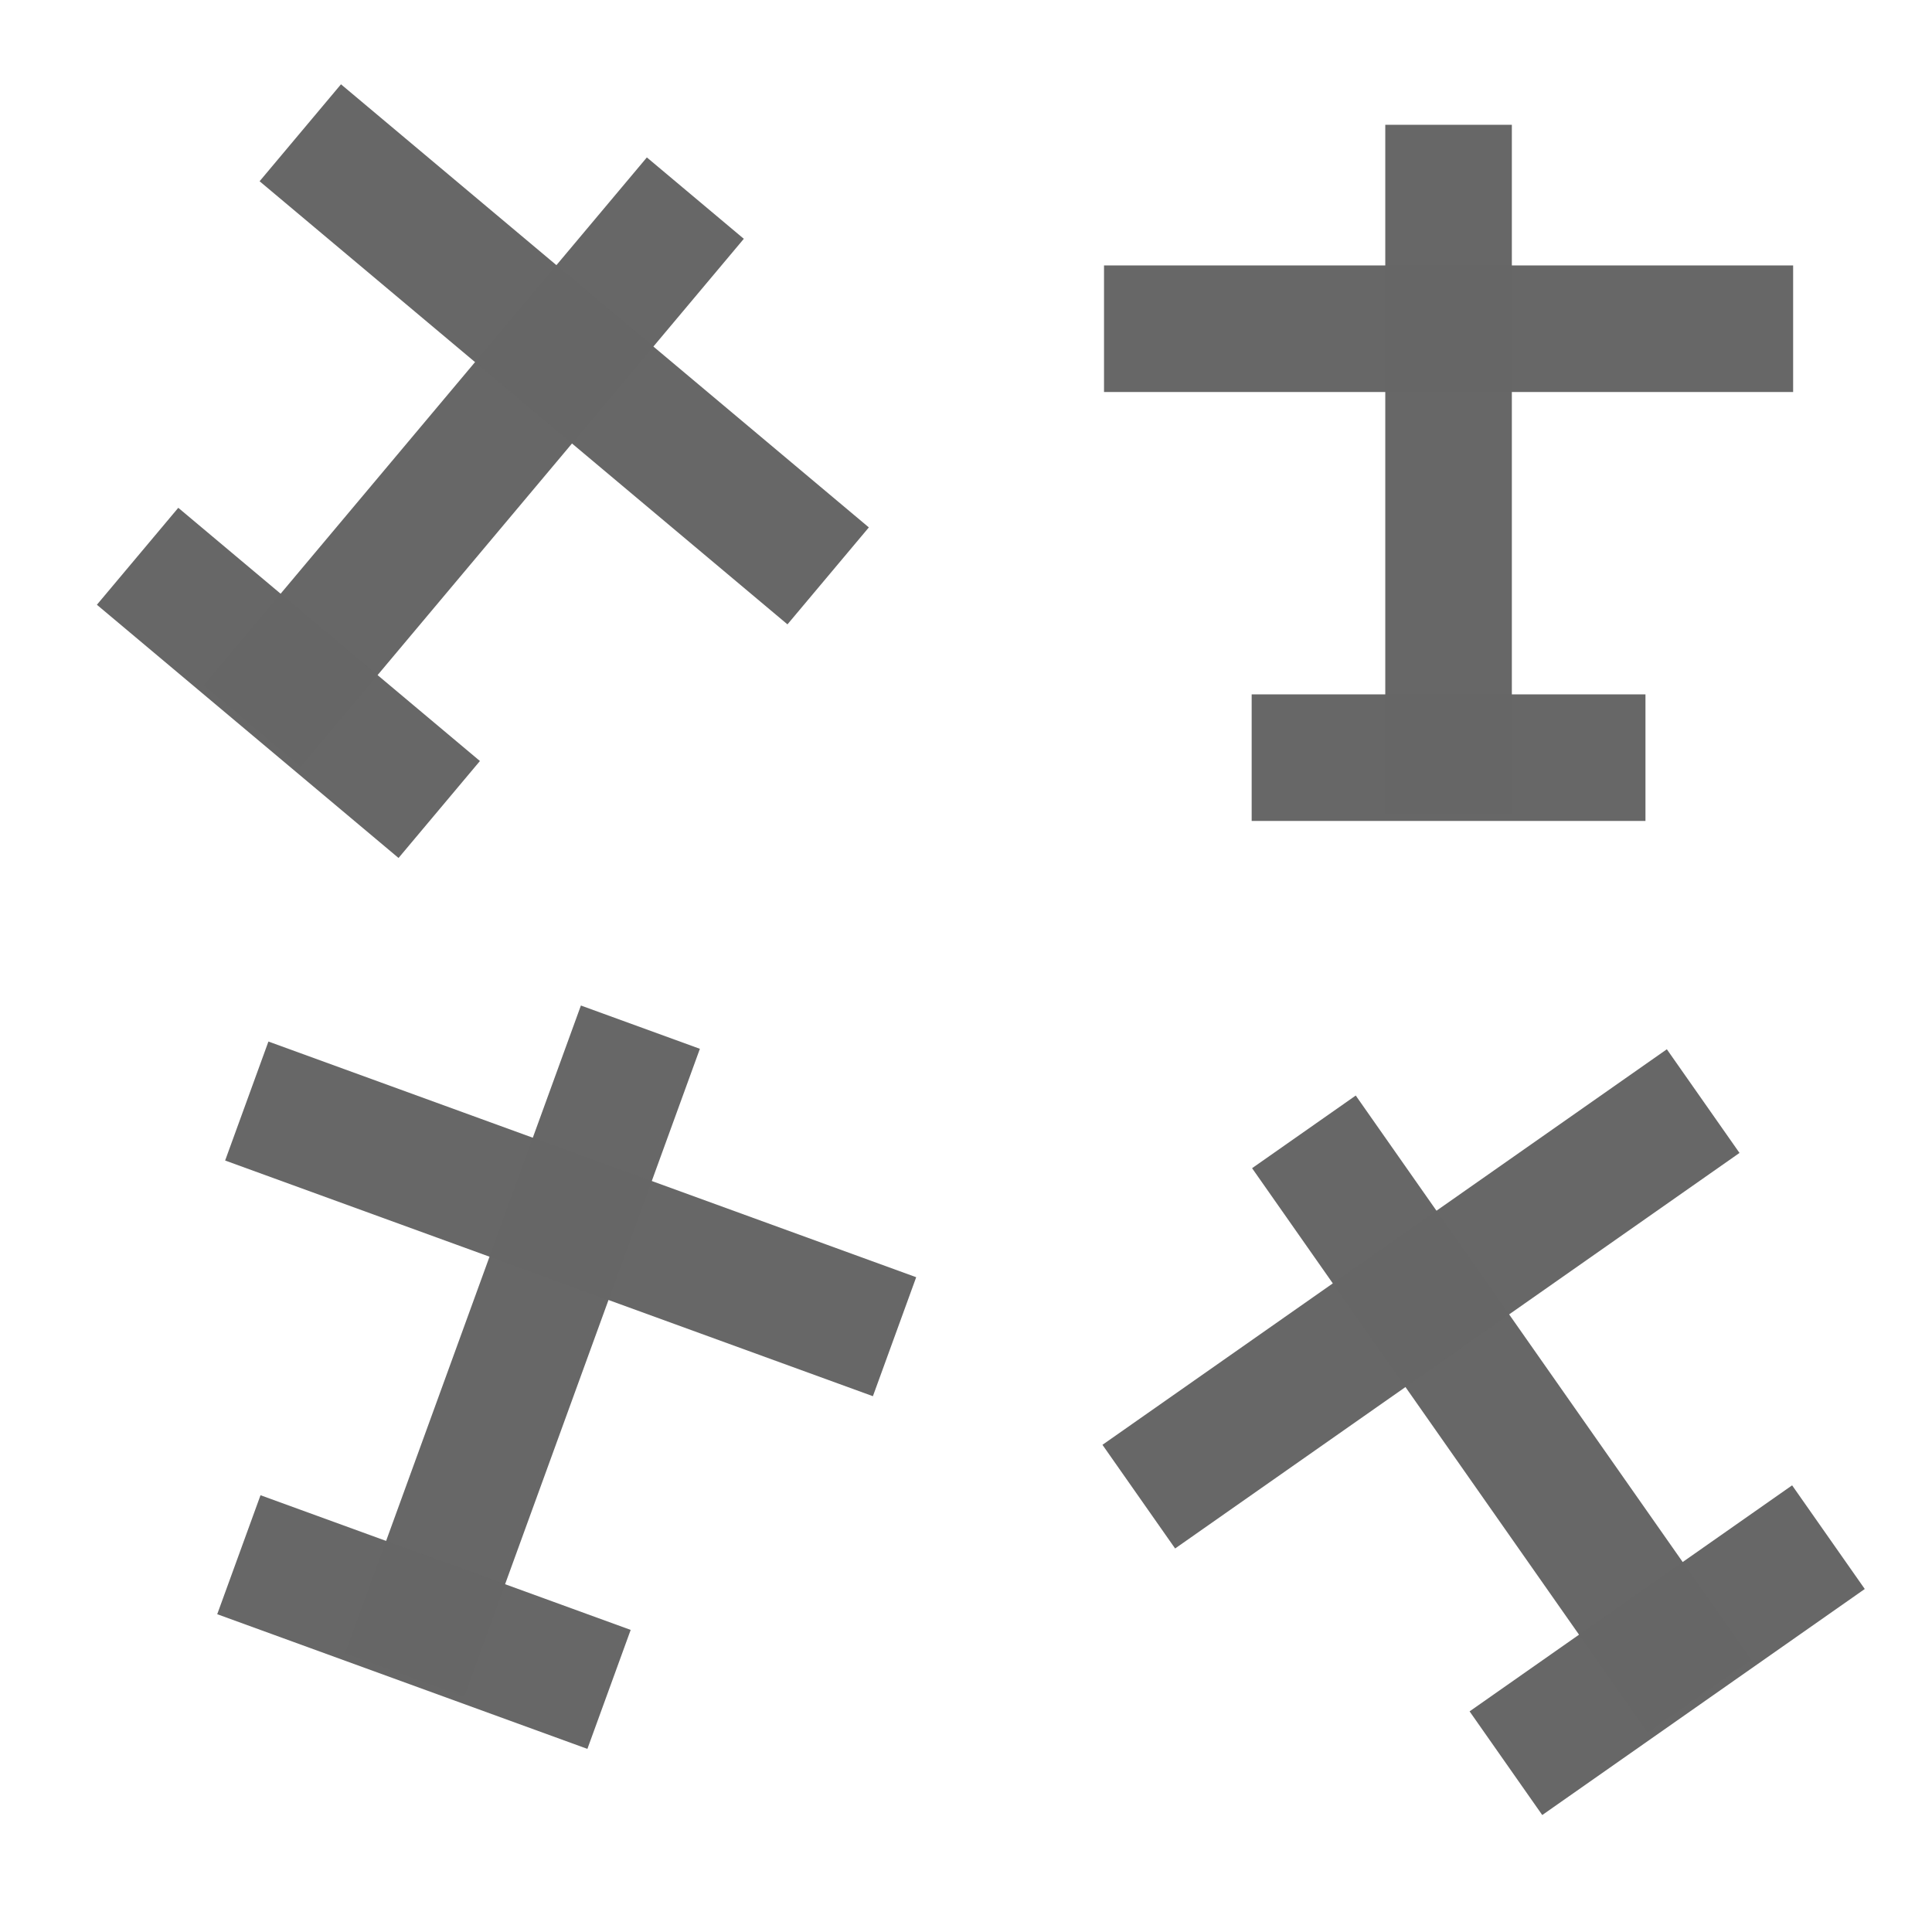 <?xml version="1.0" encoding="UTF-8" standalone="no"?>
<!-- Created with Inkscape (http://www.inkscape.org/) -->

<svg
   xmlns:dc="http://purl.org/dc/elements/1.1/"
   xmlns:cc="http://creativecommons.org/ns#"
   xmlns:rdf="http://www.w3.org/1999/02/22-rdf-syntax-ns#"
   xmlns:svg="http://www.w3.org/2000/svg"
   xmlns="http://www.w3.org/2000/svg"
   xmlns:sodipodi="http://sodipodi.sourceforge.net/DTD/sodipodi-0.dtd"
   xmlns:inkscape="http://www.inkscape.org/namespaces/inkscape"
   width="64"
   height="64"
   id="svg2"
   version="1.1"
   inkscape:version="0.91 r13725"
   sodipodi:docname="apron.svg">
  <defs
     id="defs4" />
  <sodipodi:namedview
     id="base"
     pagecolor="#ffffff"
     bordercolor="#666666"
     borderopacity="1.0"
     inkscape:pageopacity="0.0"
     inkscape:pageshadow="2"
     inkscape:zoom="4.2929687"
     inkscape:cx="-24.79013"
     inkscape:cy="34.46836"
     inkscape:document-units="px"
     inkscape:current-layer="layer1"
     showgrid="false"
     inkscape:window-width="1680"
     inkscape:window-height="988"
     inkscape:window-x="-8"
     inkscape:window-y="-8"
     inkscape:window-maximized="1" />
  <g
     inkscape:label="Ebene 1"
     inkscape:groupmode="layer"
     id="layer1"
     transform="translate(0,-988.362)">
    <rect
       style="opacity:1;fill:#ffffff;fill-opacity:1;stroke:none;stroke-width:30;stroke-linecap:square;stroke-linejoin:miter;stroke-miterlimit:4;stroke-dasharray:none;stroke-dashoffset:0.6;stroke-opacity:1"
       id="rect4149"
       width="64"
       height="64"
       x="0"
       y="988.362" />
    <g
       id="g4903"
       style="fill:#666666"
       transform="matrix(0.819,-0.574,0.574,0.819,-573.352,215.968)">
      <rect
         y="1016.955"
         x="37.969"
         height="22.828"
         width="4.193"
         id="rect4897"
         style="opacity:0.99;color:#000000;fill:#666666;fill-opacity:1;stroke:none;stroke-width:2;marker:none;visibility:visible;display:inline;overflow:visible;enable-background:accumulate" />
      <rect
         transform="matrix(0,-1,1,0,0,0)"
         style="opacity:0.99;color:#000000;fill:#666666;fill-opacity:1;stroke:none;stroke-width:2;marker:none;visibility:visible;display:inline;overflow:visible;enable-background:accumulate"
         id="rect4899"
         width="4.193"
         height="22.828"
         x="-1025.807"
         y="28.652" />
      <rect
         y="33.543"
         x="-1040.016"
         height="13.045"
         width="4.193"
         id="rect4901"
         style="opacity:0.99;color:#000000;fill:#666666;fill-opacity:1;stroke:none;stroke-width:2;marker:none;visibility:visible;display:inline;overflow:visible;enable-background:accumulate"
         transform="matrix(0,-1,1,0,0,0)" />
    </g>
    <g
       style="fill:#666666"
       id="g4908"
       transform="matrix(0.94,0.342,-0.342,0.94,331.351,52.748)">
      <rect
         style="opacity:0.99;color:#000000;fill:#666666;fill-opacity:1;stroke:none;stroke-width:2;marker:none;visibility:visible;display:inline;overflow:visible;enable-background:accumulate"
         id="rect4910"
         width="4.193"
         height="22.828"
         x="37.969"
         y="1016.955" />
      <rect
         y="28.652"
         x="-1025.807"
         height="22.828"
         width="4.193"
         id="rect4912"
         style="opacity:0.99;color:#000000;fill:#666666;fill-opacity:1;stroke:none;stroke-width:2;marker:none;visibility:visible;display:inline;overflow:visible;enable-background:accumulate"
         transform="matrix(0,-1,1,0,0,0)" />
      <rect
         transform="matrix(0,-1,1,0,0,0)"
         style="opacity:0.99;color:#000000;fill:#666666;fill-opacity:1;stroke:none;stroke-width:2;marker:none;visibility:visible;display:inline;overflow:visible;enable-background:accumulate"
         id="rect4914"
         width="4.193"
         height="13.045"
         x="-1040.016"
         y="33.543" />
    </g>
    <g
       transform="translate(7.92,-24.459)"
       id="g4916"
       style="fill:#666666">
      <rect
         y="1016.955"
         x="37.969"
         height="22.828"
         width="4.193"
         id="rect4918"
         style="opacity:0.99;color:#000000;fill:#666666;fill-opacity:1;stroke:none;stroke-width:2;marker:none;visibility:visible;display:inline;overflow:visible;enable-background:accumulate" />
      <rect
         transform="matrix(0,-1,1,0,0,0)"
         style="opacity:0.99;color:#000000;fill:#666666;fill-opacity:1;stroke:none;stroke-width:2;marker:none;visibility:visible;display:inline;overflow:visible;enable-background:accumulate"
         id="rect4920"
         width="4.193"
         height="22.828"
         x="-1025.807"
         y="28.652" />
      <rect
         y="33.543"
         x="-1040.016"
         height="13.045"
         width="4.193"
         id="rect4922"
         style="opacity:0.99;color:#000000;fill:#666666;fill-opacity:1;stroke:none;stroke-width:2;marker:none;visibility:visible;display:inline;overflow:visible;enable-background:accumulate"
         transform="matrix(0,-1,1,0,0,0)" />
    </g>
    <g
       style="fill:#666666"
       id="g4924"
       transform="matrix(0.766,0.643,-0.643,0.766,646.246,190.175)">
      <rect
         style="opacity:0.99;color:#000000;fill:#666666;fill-opacity:1;stroke:none;stroke-width:2;marker:none;visibility:visible;display:inline;overflow:visible;enable-background:accumulate"
         id="rect4926"
         width="4.193"
         height="22.828"
         x="37.969"
         y="1016.955" />
      <rect
         y="28.652"
         x="-1025.807"
         height="22.828"
         width="4.193"
         id="rect4928"
         style="opacity:0.99;color:#000000;fill:#666666;fill-opacity:1;stroke:none;stroke-width:2;marker:none;visibility:visible;display:inline;overflow:visible;enable-background:accumulate"
         transform="matrix(0,-1,1,0,0,0)" />
      <rect
         transform="matrix(0,-1,1,0,0,0)"
         style="opacity:0.99;color:#000000;fill:#666666;fill-opacity:1;stroke:none;stroke-width:2;marker:none;visibility:visible;display:inline;overflow:visible;enable-background:accumulate"
         id="rect4930"
         width="4.193"
         height="13.045"
         x="-1040.016"
         y="33.543" />
    </g>
  </g>
</svg>
